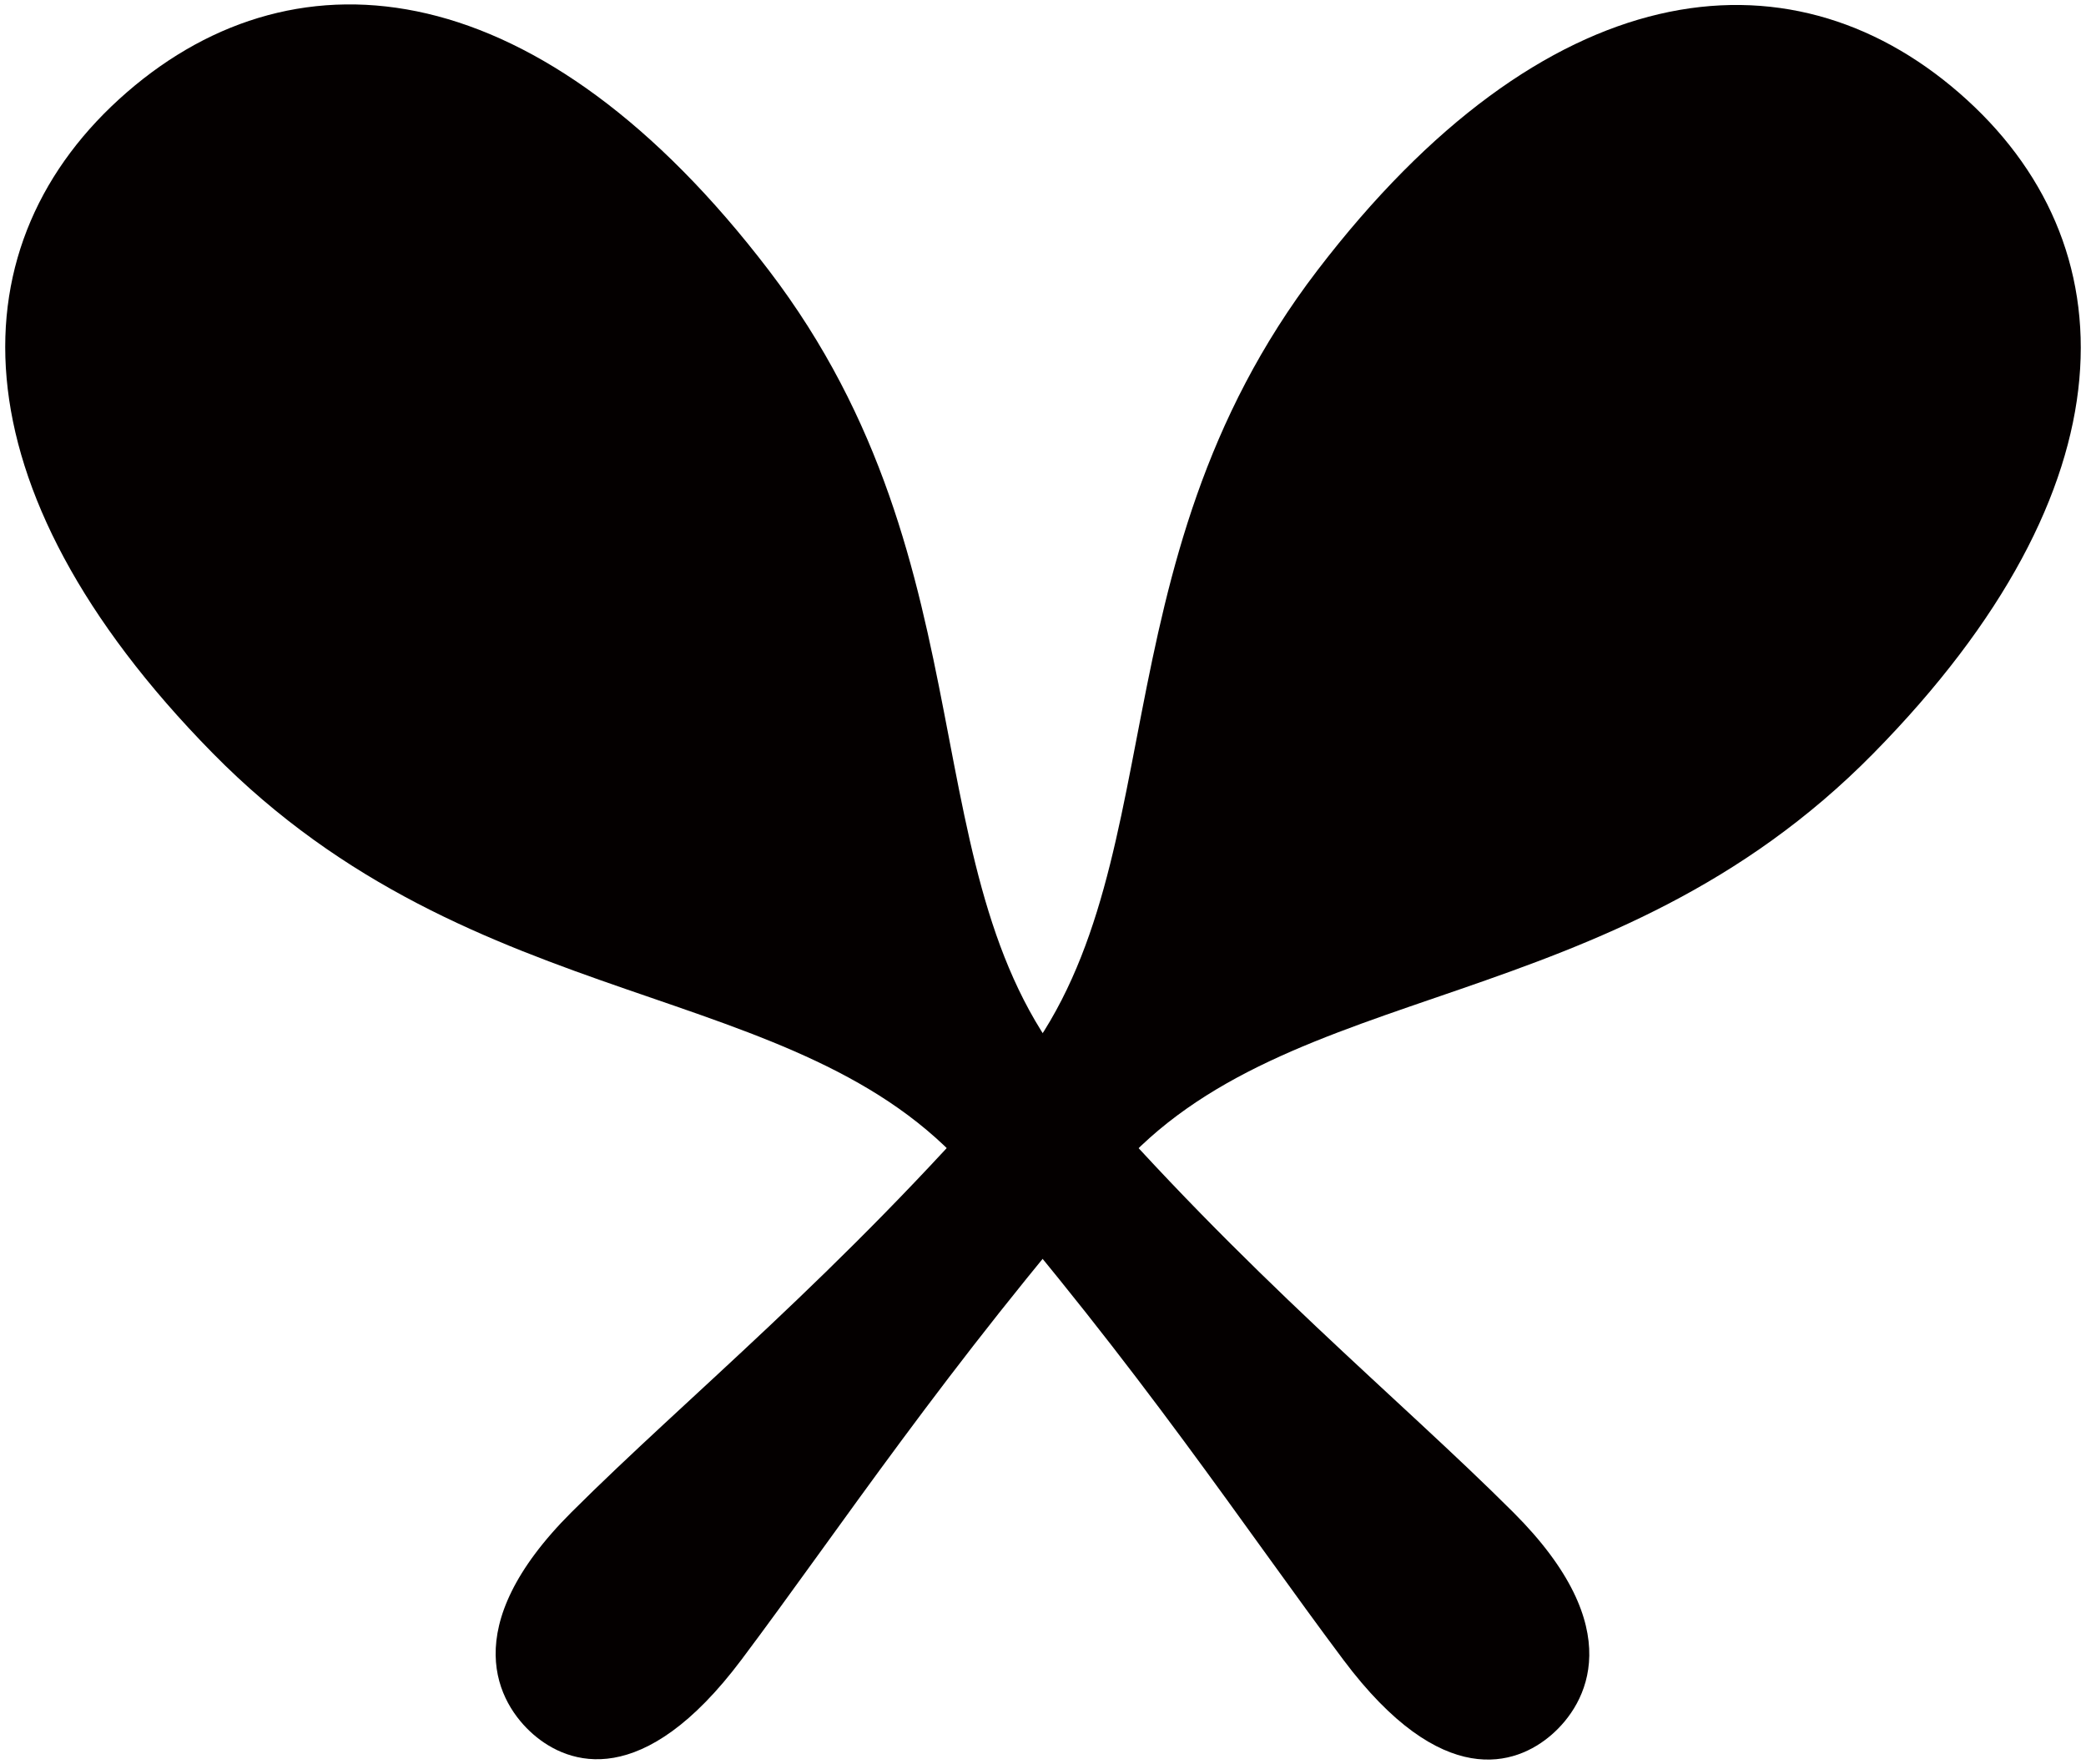 <svg version="1.1" id="_x34_" xmlns="http://www.w3.org/2000/svg" x="0" y="0" viewBox="0 0 800 676.478" xml:space="preserve"><style>.st0{fill:#040000}</style><path class="st0" d="M751.403 35.666c-65.983-57.329-158.947-46.067-246.251 68.123-87.319 114.188-52.816 234.575-118.302 309.97-65.486 75.38-123.105 121.697-167.655 166.136-44.536 44.439-28.195 73.476-14.656 85.236 13.539 11.772 42.038 21.68 79.81-28.638 37.774-50.332 78.129-111.622 143.614-187.017 65.499-75.381 189.529-58.032 290.401-160.45 100.843-102.404 99.035-196.016 33.039-253.36z"/><path class="st0" d="M48.67 35.377c66.037-57.274 158.987-45.93 246.21 68.329 87.221 114.259 52.608 234.617 118.039 310.067 65.431 75.436 123.008 121.794 167.516 166.261 44.508 44.48 28.154 73.505 14.587 85.248-13.539 11.758-42.05 21.653-79.783-28.693-37.732-50.359-78.03-111.691-143.46-187.142-65.431-75.434-189.488-58.184-290.263-160.67-100.761-102.5-98.885-196.112-32.846-253.4z"/></svg>